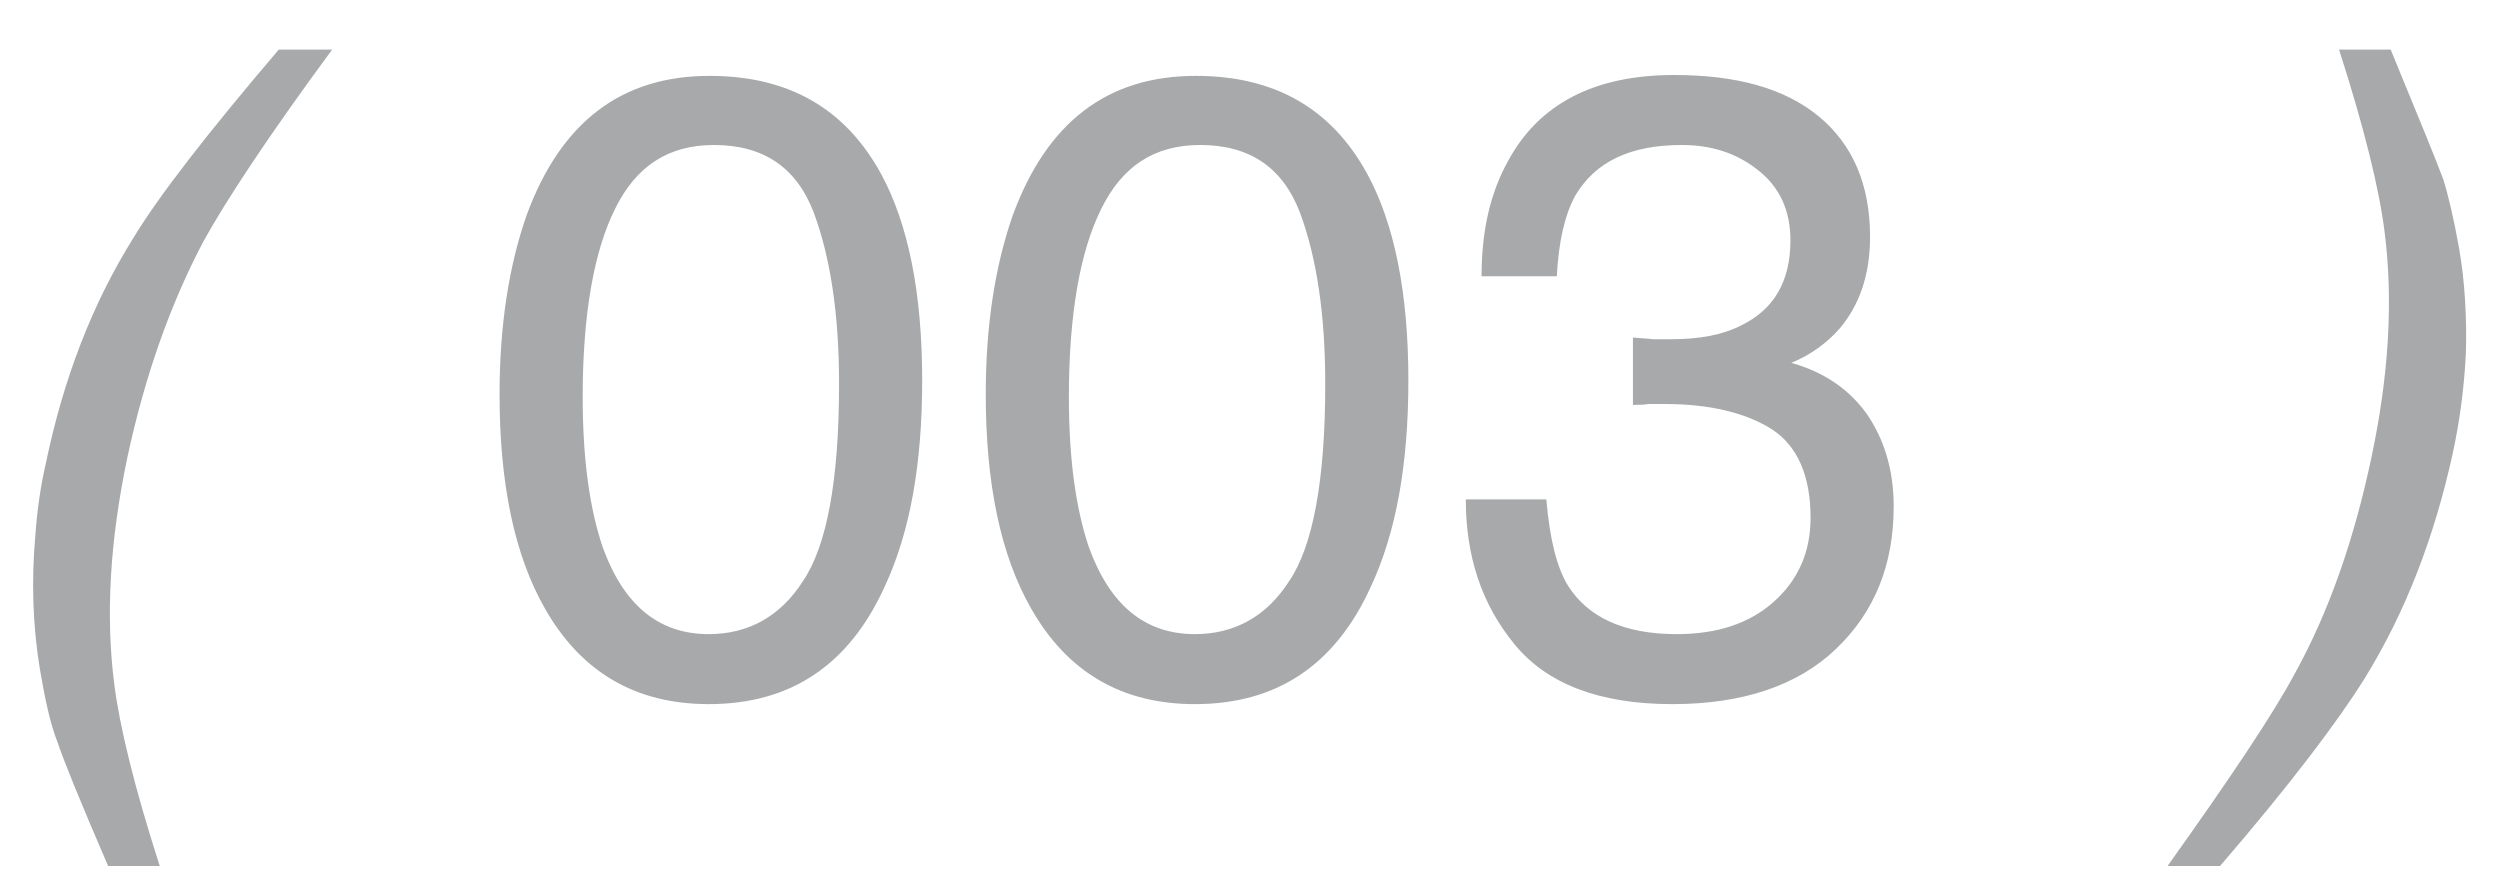 <?xml version="1.0" encoding="UTF-8"?> <svg xmlns="http://www.w3.org/2000/svg" width="40" height="14" viewBox="0 0 40 14" fill="none"><g opacity="0.4"><path d="M5.314 0.794C4.292 2.18 3.62 3.202 3.256 3.86C2.724 4.868 2.318 6.016 2.038 7.318C1.758 8.648 1.688 9.852 1.828 10.944C1.912 11.616 2.15 12.596 2.556 13.856H1.73C1.282 12.82 1.016 12.162 0.918 11.868C0.806 11.588 0.722 11.196 0.638 10.706C0.526 10.02 0.498 9.306 0.568 8.536C0.596 8.144 0.652 7.766 0.736 7.402C1.016 6.058 1.478 4.854 2.136 3.804C2.542 3.132 3.326 2.124 4.46 0.794H5.314ZM14.097 2.782C14.531 3.58 14.755 4.686 14.755 6.086C14.755 7.43 14.559 8.522 14.153 9.39C13.579 10.65 12.641 11.266 11.339 11.266C10.163 11.266 9.295 10.748 8.721 9.74C8.231 8.886 7.993 7.738 7.993 6.31C7.993 5.19 8.147 4.238 8.427 3.44C8.973 1.956 9.939 1.214 11.353 1.214C12.613 1.214 13.523 1.732 14.097 2.782ZM12.851 9.292C13.229 8.732 13.425 7.682 13.425 6.142C13.425 5.022 13.285 4.112 13.019 3.398C12.739 2.67 12.207 2.32 11.423 2.32C10.695 2.32 10.177 2.656 9.841 3.342C9.505 4.014 9.323 5.022 9.323 6.352C9.323 7.346 9.435 8.144 9.645 8.76C9.981 9.684 10.541 10.146 11.339 10.146C11.969 10.146 12.487 9.866 12.851 9.292ZM21.876 2.782C22.31 3.58 22.534 4.686 22.534 6.086C22.534 7.43 22.338 8.522 21.932 9.39C21.358 10.65 20.42 11.266 19.118 11.266C17.942 11.266 17.074 10.748 16.5 9.74C16.01 8.886 15.772 7.738 15.772 6.31C15.772 5.19 15.926 4.238 16.206 3.44C16.752 1.956 17.718 1.214 19.132 1.214C20.392 1.214 21.302 1.732 21.876 2.782ZM20.63 9.292C21.008 8.732 21.204 7.682 21.204 6.142C21.204 5.022 21.064 4.112 20.798 3.398C20.518 2.67 19.986 2.32 19.202 2.32C18.474 2.32 17.956 2.656 17.62 3.342C17.284 4.014 17.102 5.022 17.102 6.352C17.102 7.346 17.214 8.144 17.424 8.76C17.76 9.684 18.32 10.146 19.118 10.146C19.748 10.146 20.266 9.866 20.63 9.292ZM24.237 10.314C23.705 9.67 23.453 8.9 23.453 7.99H24.741C24.797 8.634 24.909 9.082 25.091 9.376C25.413 9.88 25.987 10.146 26.827 10.146C27.471 10.146 27.989 9.978 28.381 9.628C28.773 9.278 28.969 8.83 28.969 8.284C28.969 7.612 28.759 7.136 28.353 6.87C27.933 6.604 27.359 6.464 26.631 6.464H26.379C26.295 6.478 26.211 6.478 26.127 6.478V5.4C26.253 5.414 26.351 5.414 26.449 5.428H26.729C27.191 5.428 27.569 5.358 27.863 5.204C28.381 4.952 28.647 4.504 28.647 3.846C28.647 3.356 28.465 2.978 28.115 2.712C27.779 2.446 27.373 2.32 26.911 2.32C26.085 2.32 25.525 2.586 25.203 3.132C25.035 3.44 24.937 3.874 24.909 4.42H23.705C23.705 3.692 23.845 3.076 24.139 2.558C24.629 1.662 25.511 1.2 26.785 1.2C27.779 1.2 28.549 1.41 29.095 1.858C29.641 2.306 29.921 2.95 29.921 3.79C29.921 4.392 29.753 4.882 29.431 5.26C29.235 5.484 28.969 5.68 28.661 5.806C29.165 5.946 29.571 6.212 29.865 6.618C30.145 7.024 30.299 7.514 30.299 8.102C30.299 9.04 29.991 9.796 29.375 10.384C28.759 10.972 27.877 11.266 26.757 11.266C25.595 11.266 24.755 10.944 24.237 10.314ZM34.681 13.856C35.689 12.442 36.375 11.42 36.725 10.762C37.257 9.796 37.663 8.648 37.943 7.318C38.223 6.002 38.293 4.798 38.153 3.706C38.069 3.034 37.831 2.054 37.425 0.794H38.251C38.713 1.914 38.993 2.6 39.091 2.866C39.175 3.132 39.259 3.496 39.343 3.958C39.441 4.518 39.469 5.092 39.455 5.638C39.427 6.198 39.357 6.73 39.245 7.248C38.951 8.592 38.489 9.796 37.831 10.86C37.411 11.532 36.655 12.54 35.521 13.856H34.681Z" fill="#23292A"></path></g></svg> 